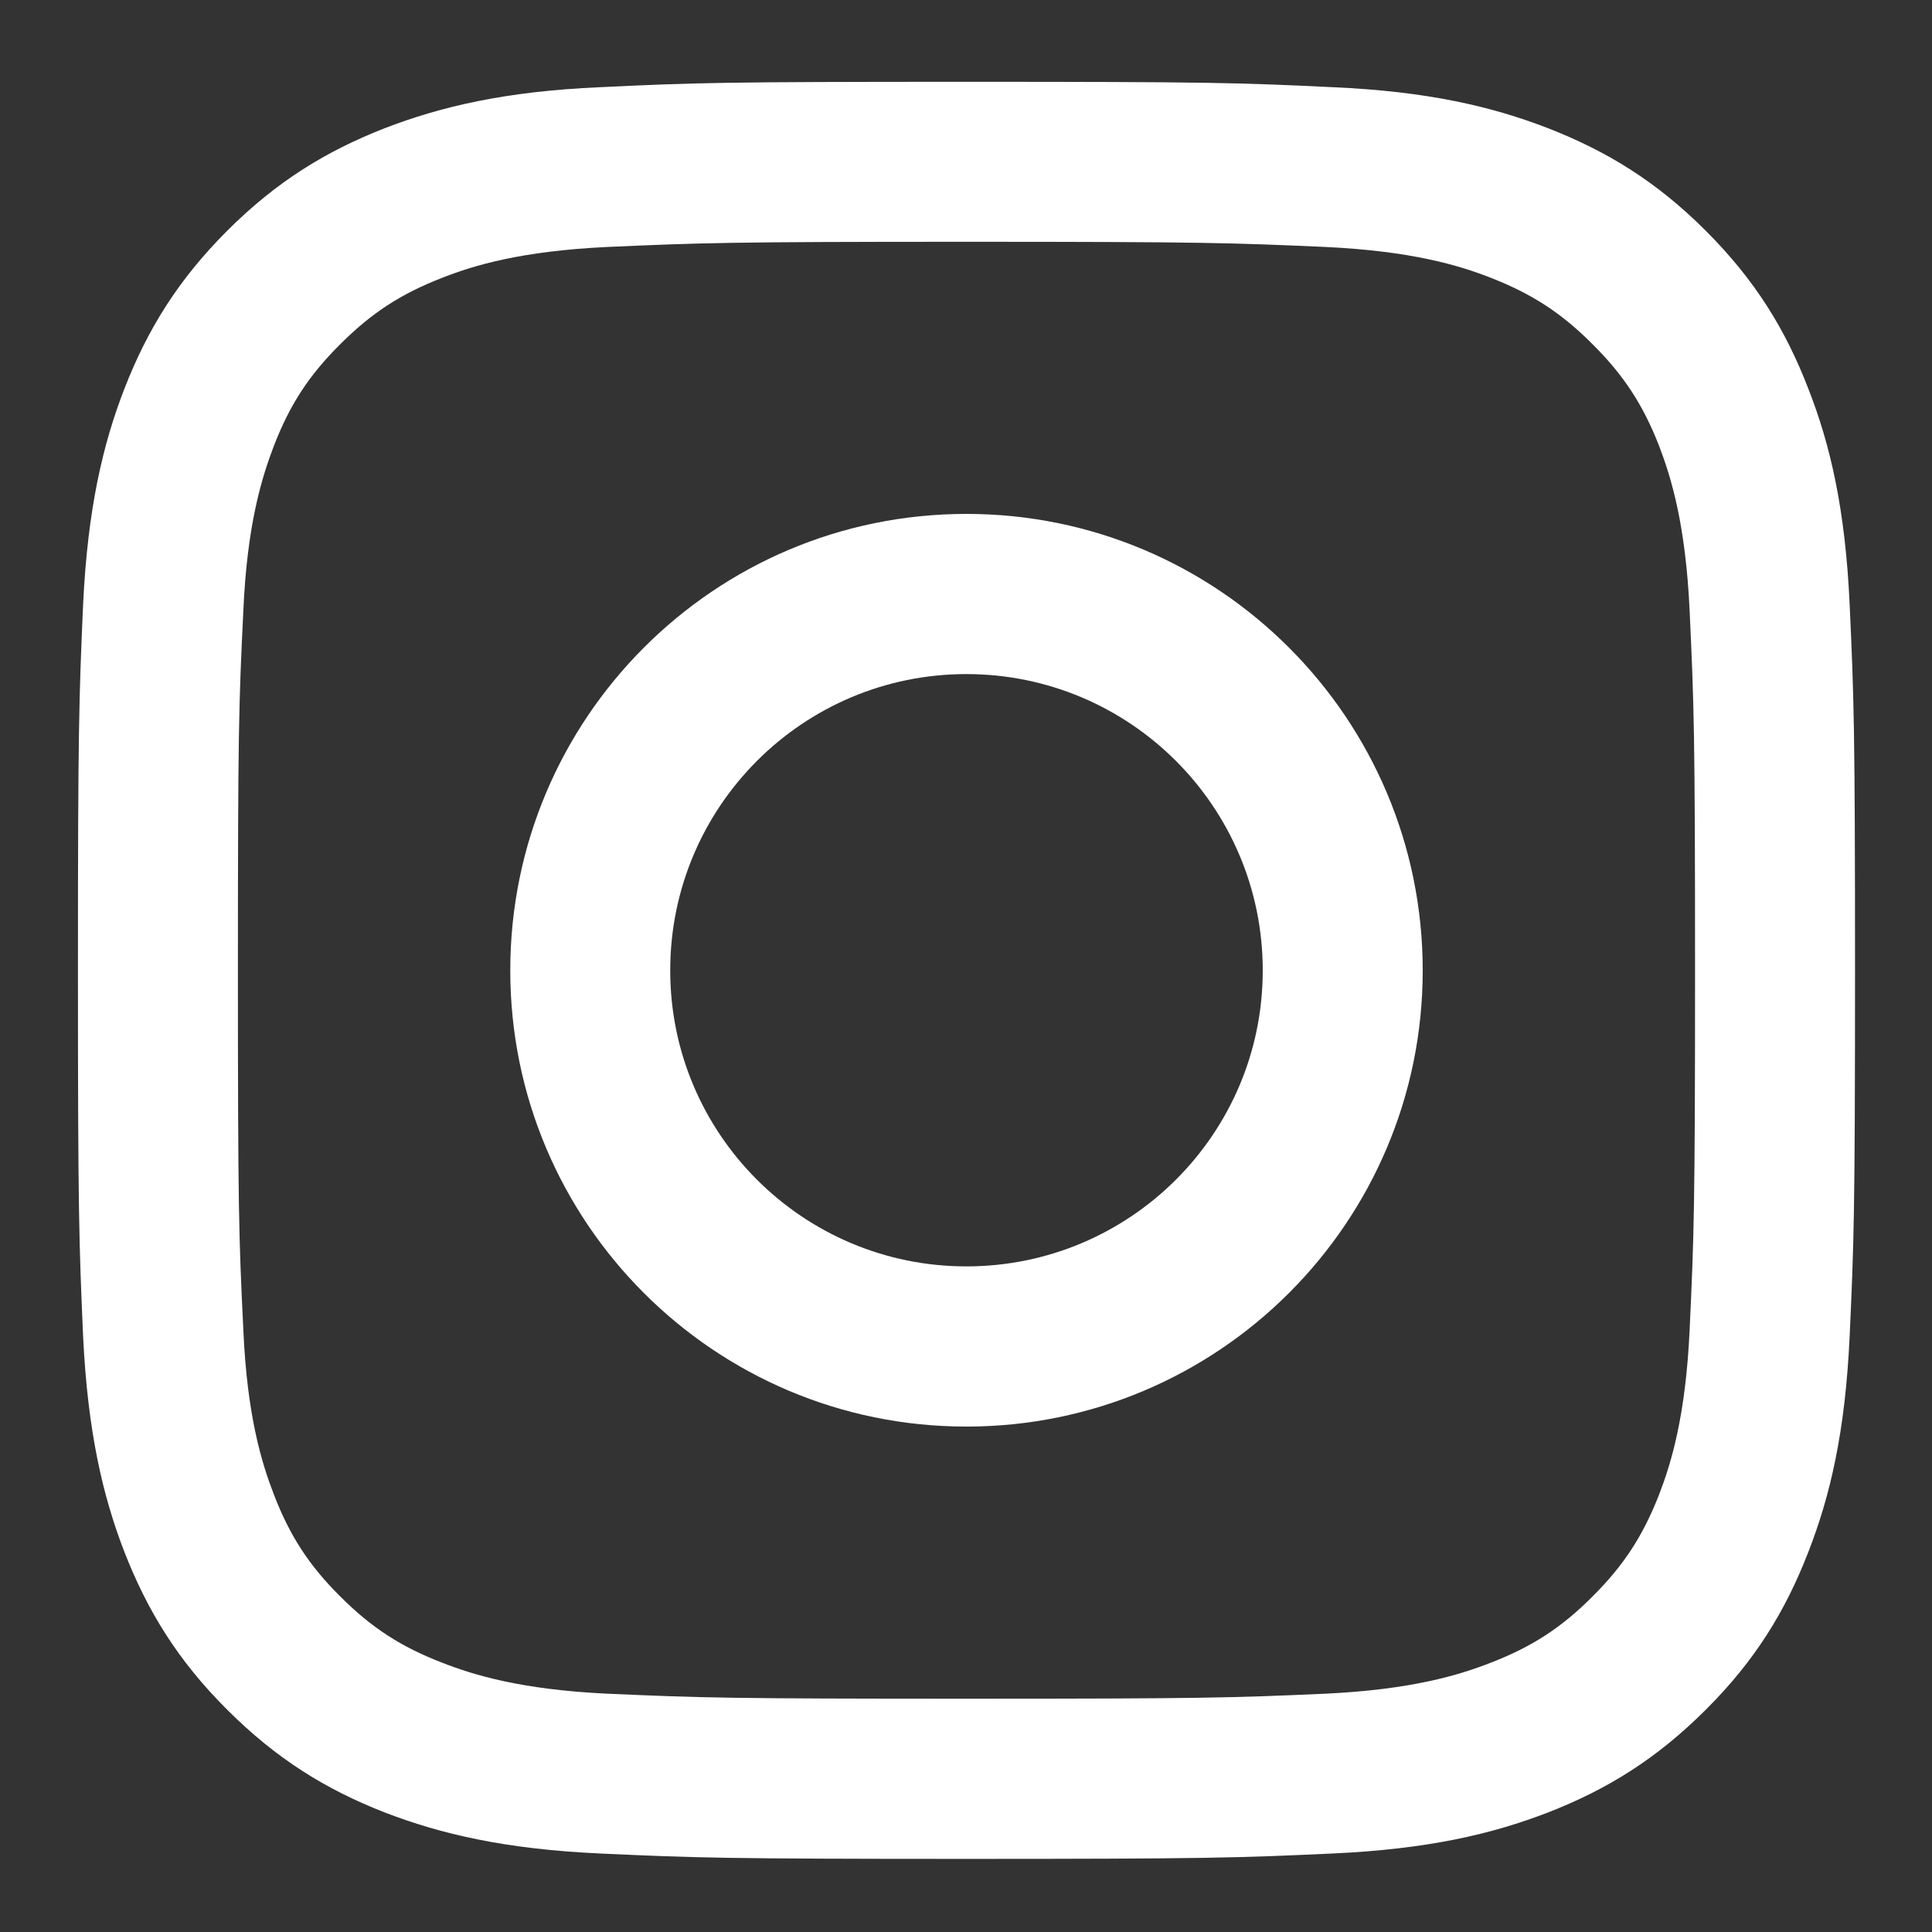 <svg xmlns="http://www.w3.org/2000/svg" xmlns:xlink="http://www.w3.org/1999/xlink" width="500" zoomAndPan="magnify" viewBox="0 0 375 375" height="500" preserveAspectRatio="xMidYMid meet" version="1.0"><rect x="0" y="0" width="375" height="375" fill="#333333" stroke="none"/><defs><clipPath id="1e9ead2648"><path d="M 15.129 15.879 L 360.129 15.879 L 360.129 360.879 L 15.129 360.879 Z M 15.129 15.879 " clip-rule="nonzero"/></clipPath></defs><g clip-path="url(#1e9ead2648)"><path fill="#ffffff" d="M 327.961 258.027 C 327.195 274.844 324.383 283.98 322.047 290.047 C 318.91 298.094 315.168 303.848 309.098 309.883 C 303.098 315.918 297.344 319.648 289.297 322.754 C 283.23 325.121 274.059 327.945 257.242 328.746 C 239.062 329.547 233.676 329.719 187.574 329.719 C 141.512 329.719 136.082 329.547 117.902 328.746 C 101.086 327.945 91.957 325.121 85.891 322.754 C 77.801 319.648 72.09 315.918 66.055 309.883 C 59.977 303.848 56.238 298.094 53.145 290.047 C 50.809 283.98 47.953 274.844 47.227 258.027 C 46.34 239.848 46.18 234.375 46.18 188.367 C 46.18 142.262 46.34 136.832 47.227 118.652 C 47.953 101.836 50.809 92.707 53.145 86.59 C 56.238 78.551 59.977 72.832 66.055 66.797 C 72.09 60.77 77.801 57.027 85.891 53.895 C 91.957 51.516 101.086 48.734 117.902 47.934 C 136.082 47.133 141.512 46.93 187.574 46.93 C 233.676 46.93 239.062 47.133 257.242 47.934 C 274.059 48.734 283.23 51.516 289.297 53.895 C 297.344 57.027 303.098 60.77 309.098 66.797 C 315.168 72.832 318.91 78.551 322.047 86.59 C 324.383 92.707 327.195 101.836 327.961 118.652 C 328.805 136.832 329.008 142.262 329.008 188.367 C 329.008 234.375 328.805 239.848 327.961 258.027 Z M 359.012 117.238 C 358.168 98.863 355.27 86.309 350.965 75.371 C 346.586 64.027 340.711 54.414 331.098 44.797 C 321.527 35.227 311.91 29.355 300.566 24.922 C 289.59 20.66 277.078 17.727 258.691 16.926 C 240.309 16.039 234.434 15.879 187.574 15.879 C 140.754 15.879 134.84 16.039 116.453 16.926 C 98.113 17.727 85.609 20.66 74.578 24.922 C 63.277 29.355 53.664 35.227 44.09 44.797 C 34.477 54.414 28.605 64.027 24.18 75.371 C 19.918 86.309 17.02 98.863 16.133 117.238 C 15.332 135.621 15.129 141.504 15.129 188.367 C 15.129 235.184 15.332 241.059 16.133 259.441 C 17.02 277.785 19.918 290.332 24.18 301.316 C 28.605 312.617 34.477 322.277 44.09 331.848 C 53.664 341.418 63.277 347.336 74.578 351.758 C 85.609 356.02 98.113 358.918 116.453 359.762 C 134.84 360.605 140.754 360.809 187.574 360.809 C 234.434 360.809 240.309 360.605 258.691 359.762 C 277.078 358.918 289.59 356.02 300.566 351.758 C 311.91 347.336 321.527 341.418 331.098 331.848 C 340.711 322.277 346.586 312.617 350.965 301.316 C 355.27 290.332 358.168 277.785 359.012 259.441 C 359.855 241.059 360.059 235.184 360.059 188.367 C 360.059 141.504 359.855 135.621 359.012 117.238 Z M 359.012 117.238 " fill-opacity="1" fill-rule="nonzero"/></g><path fill="#ffffff" d="M 187.574 245.805 C 155.84 245.805 130.09 220.098 130.09 188.363 C 130.09 156.582 155.84 130.84 187.574 130.84 C 219.312 130.84 245.098 156.582 245.098 188.363 C 245.098 220.098 219.312 245.805 187.574 245.805 Z M 187.574 99.75 C 138.656 99.75 99.043 139.449 99.043 188.363 C 99.043 237.238 138.656 276.898 187.574 276.898 C 236.488 276.898 276.148 237.238 276.148 188.363 C 276.148 139.449 236.488 99.75 187.574 99.75 Z M 187.574 99.75 " fill-opacity="1" fill-rule="nonzero"/></svg>